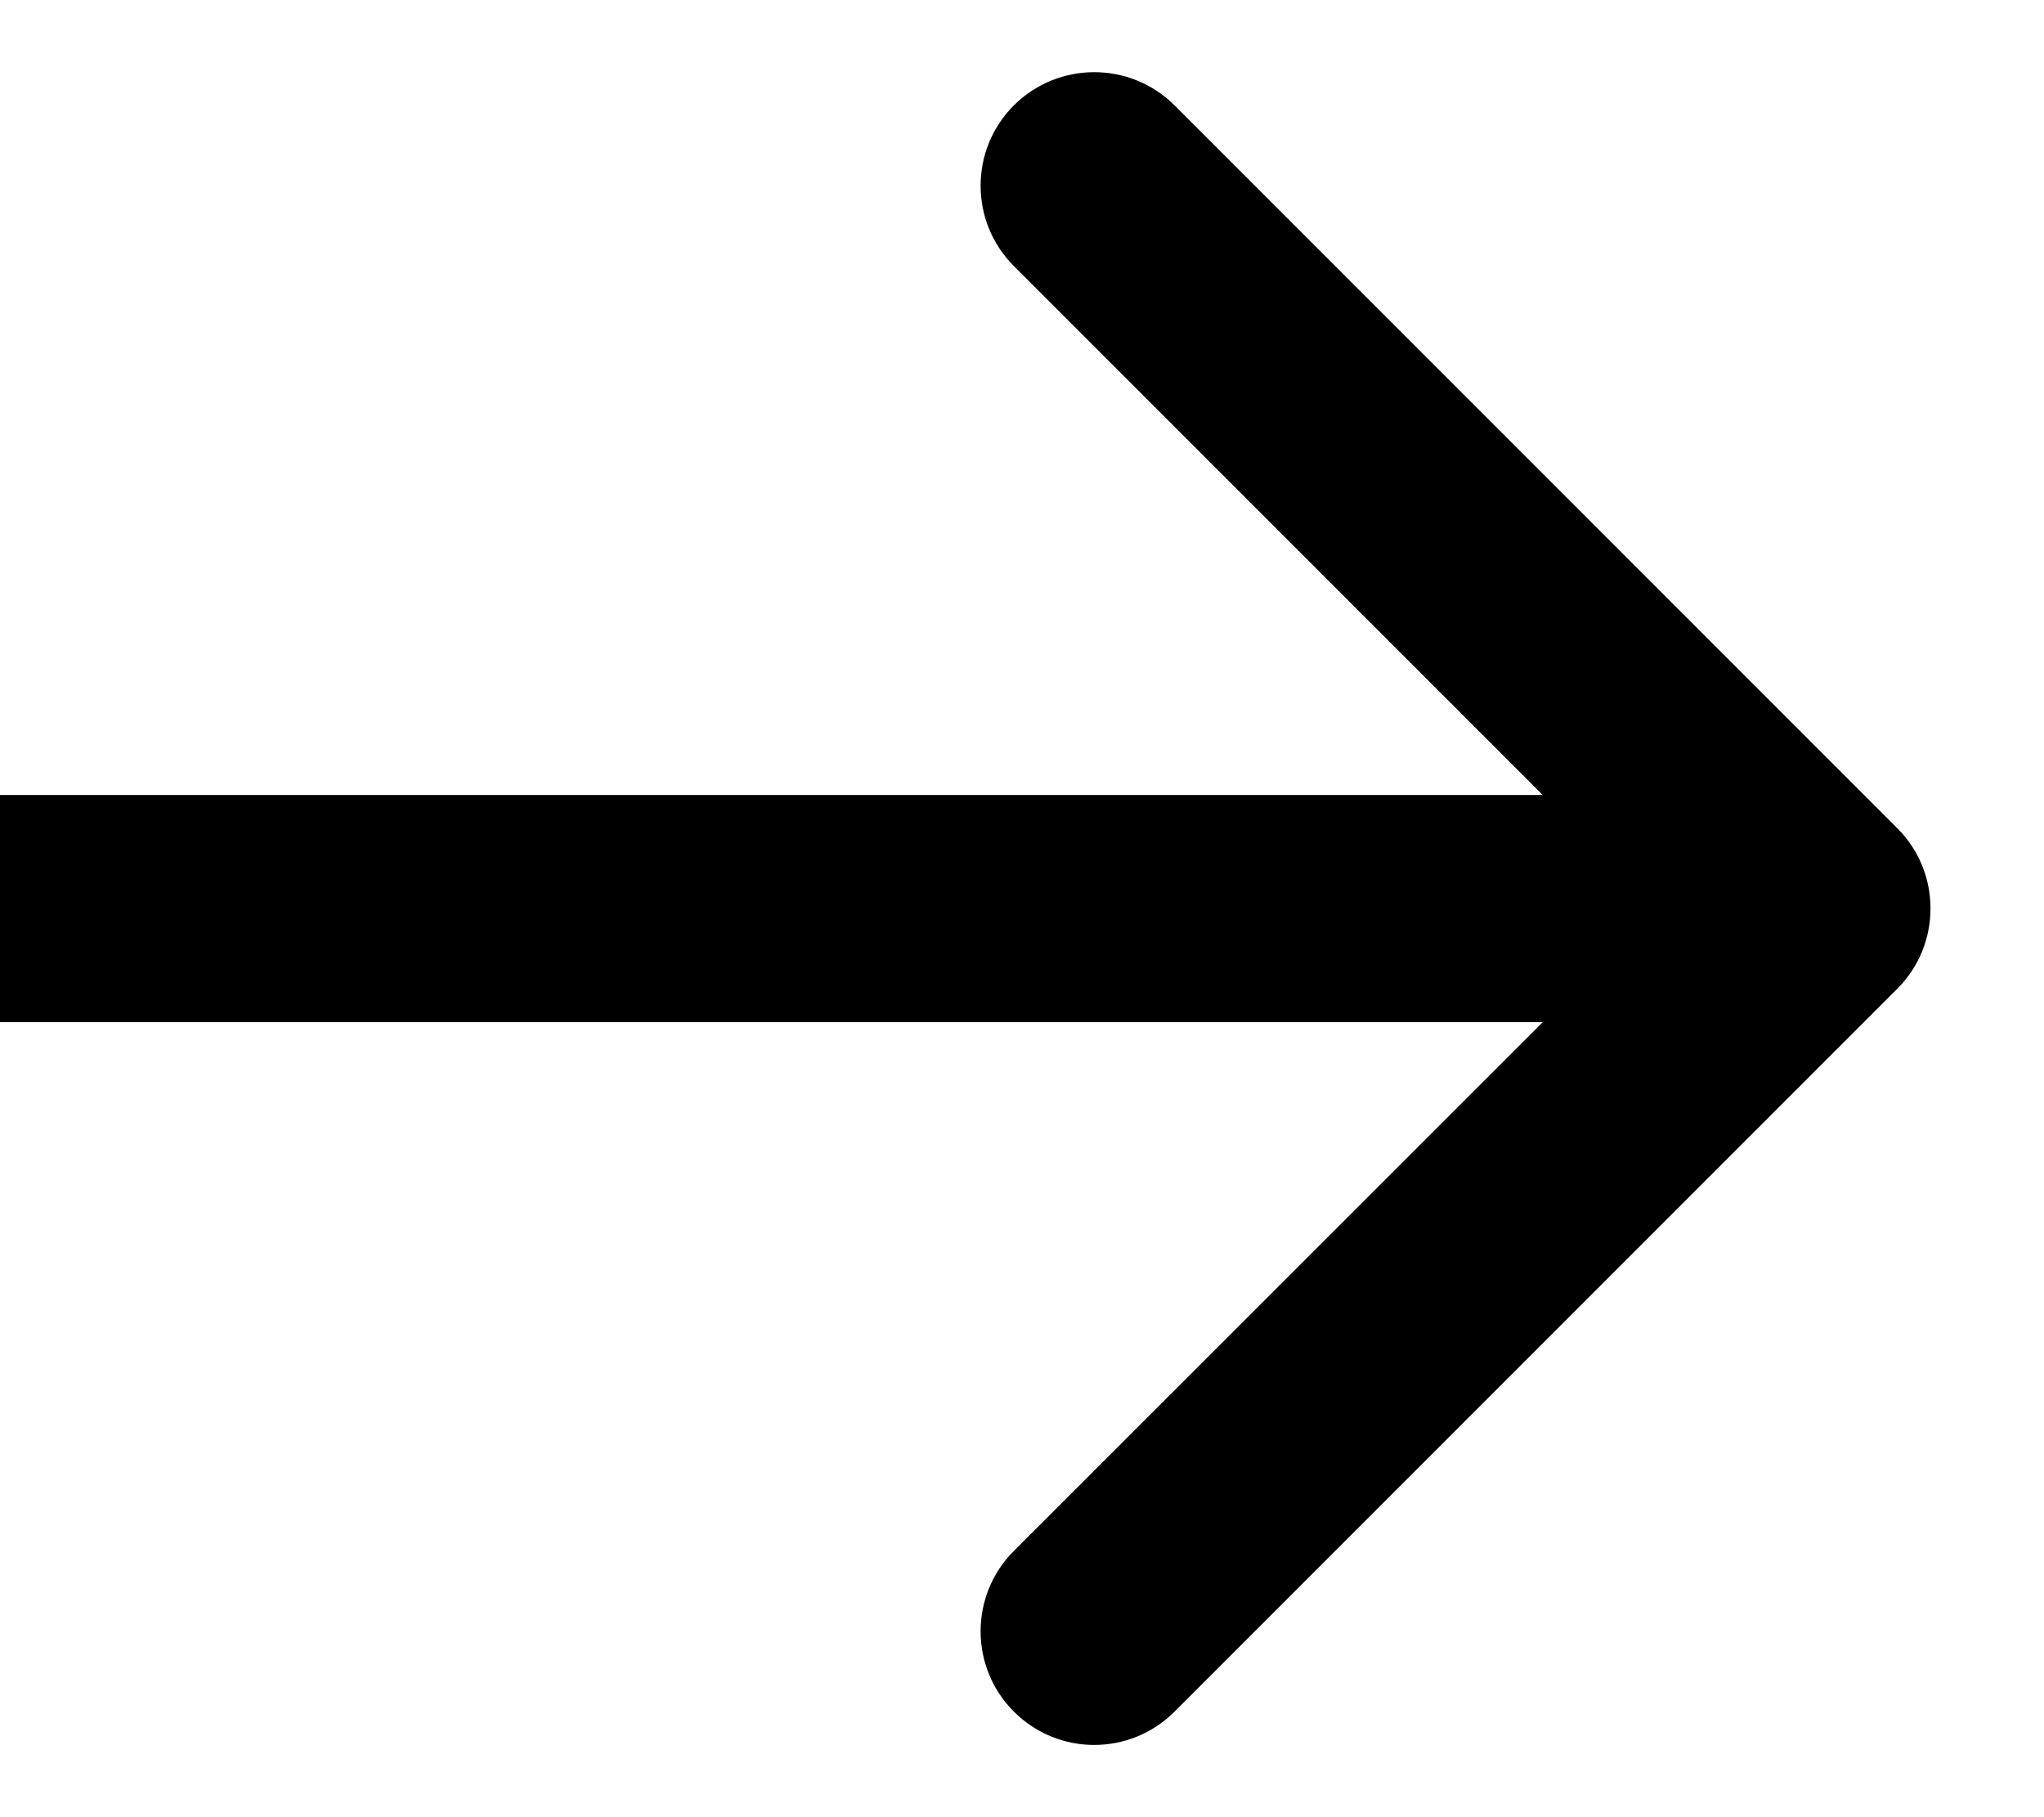 <svg width="9" height="8" viewBox="0 0 9 8" fill="none" xmlns="http://www.w3.org/2000/svg">
<path d="M8.354 4.353C8.549 4.158 8.549 3.841 8.354 3.646L5.172 0.464C4.976 0.269 4.66 0.269 4.464 0.464C4.269 0.659 4.269 0.976 4.464 1.171L7.293 4L4.464 6.828C4.269 7.023 4.269 7.34 4.464 7.535C4.66 7.731 4.976 7.731 5.172 7.535L8.354 4.353ZM0 4V4.5H8V4V3.5H0V4Z" fill="black"/>
</svg>
